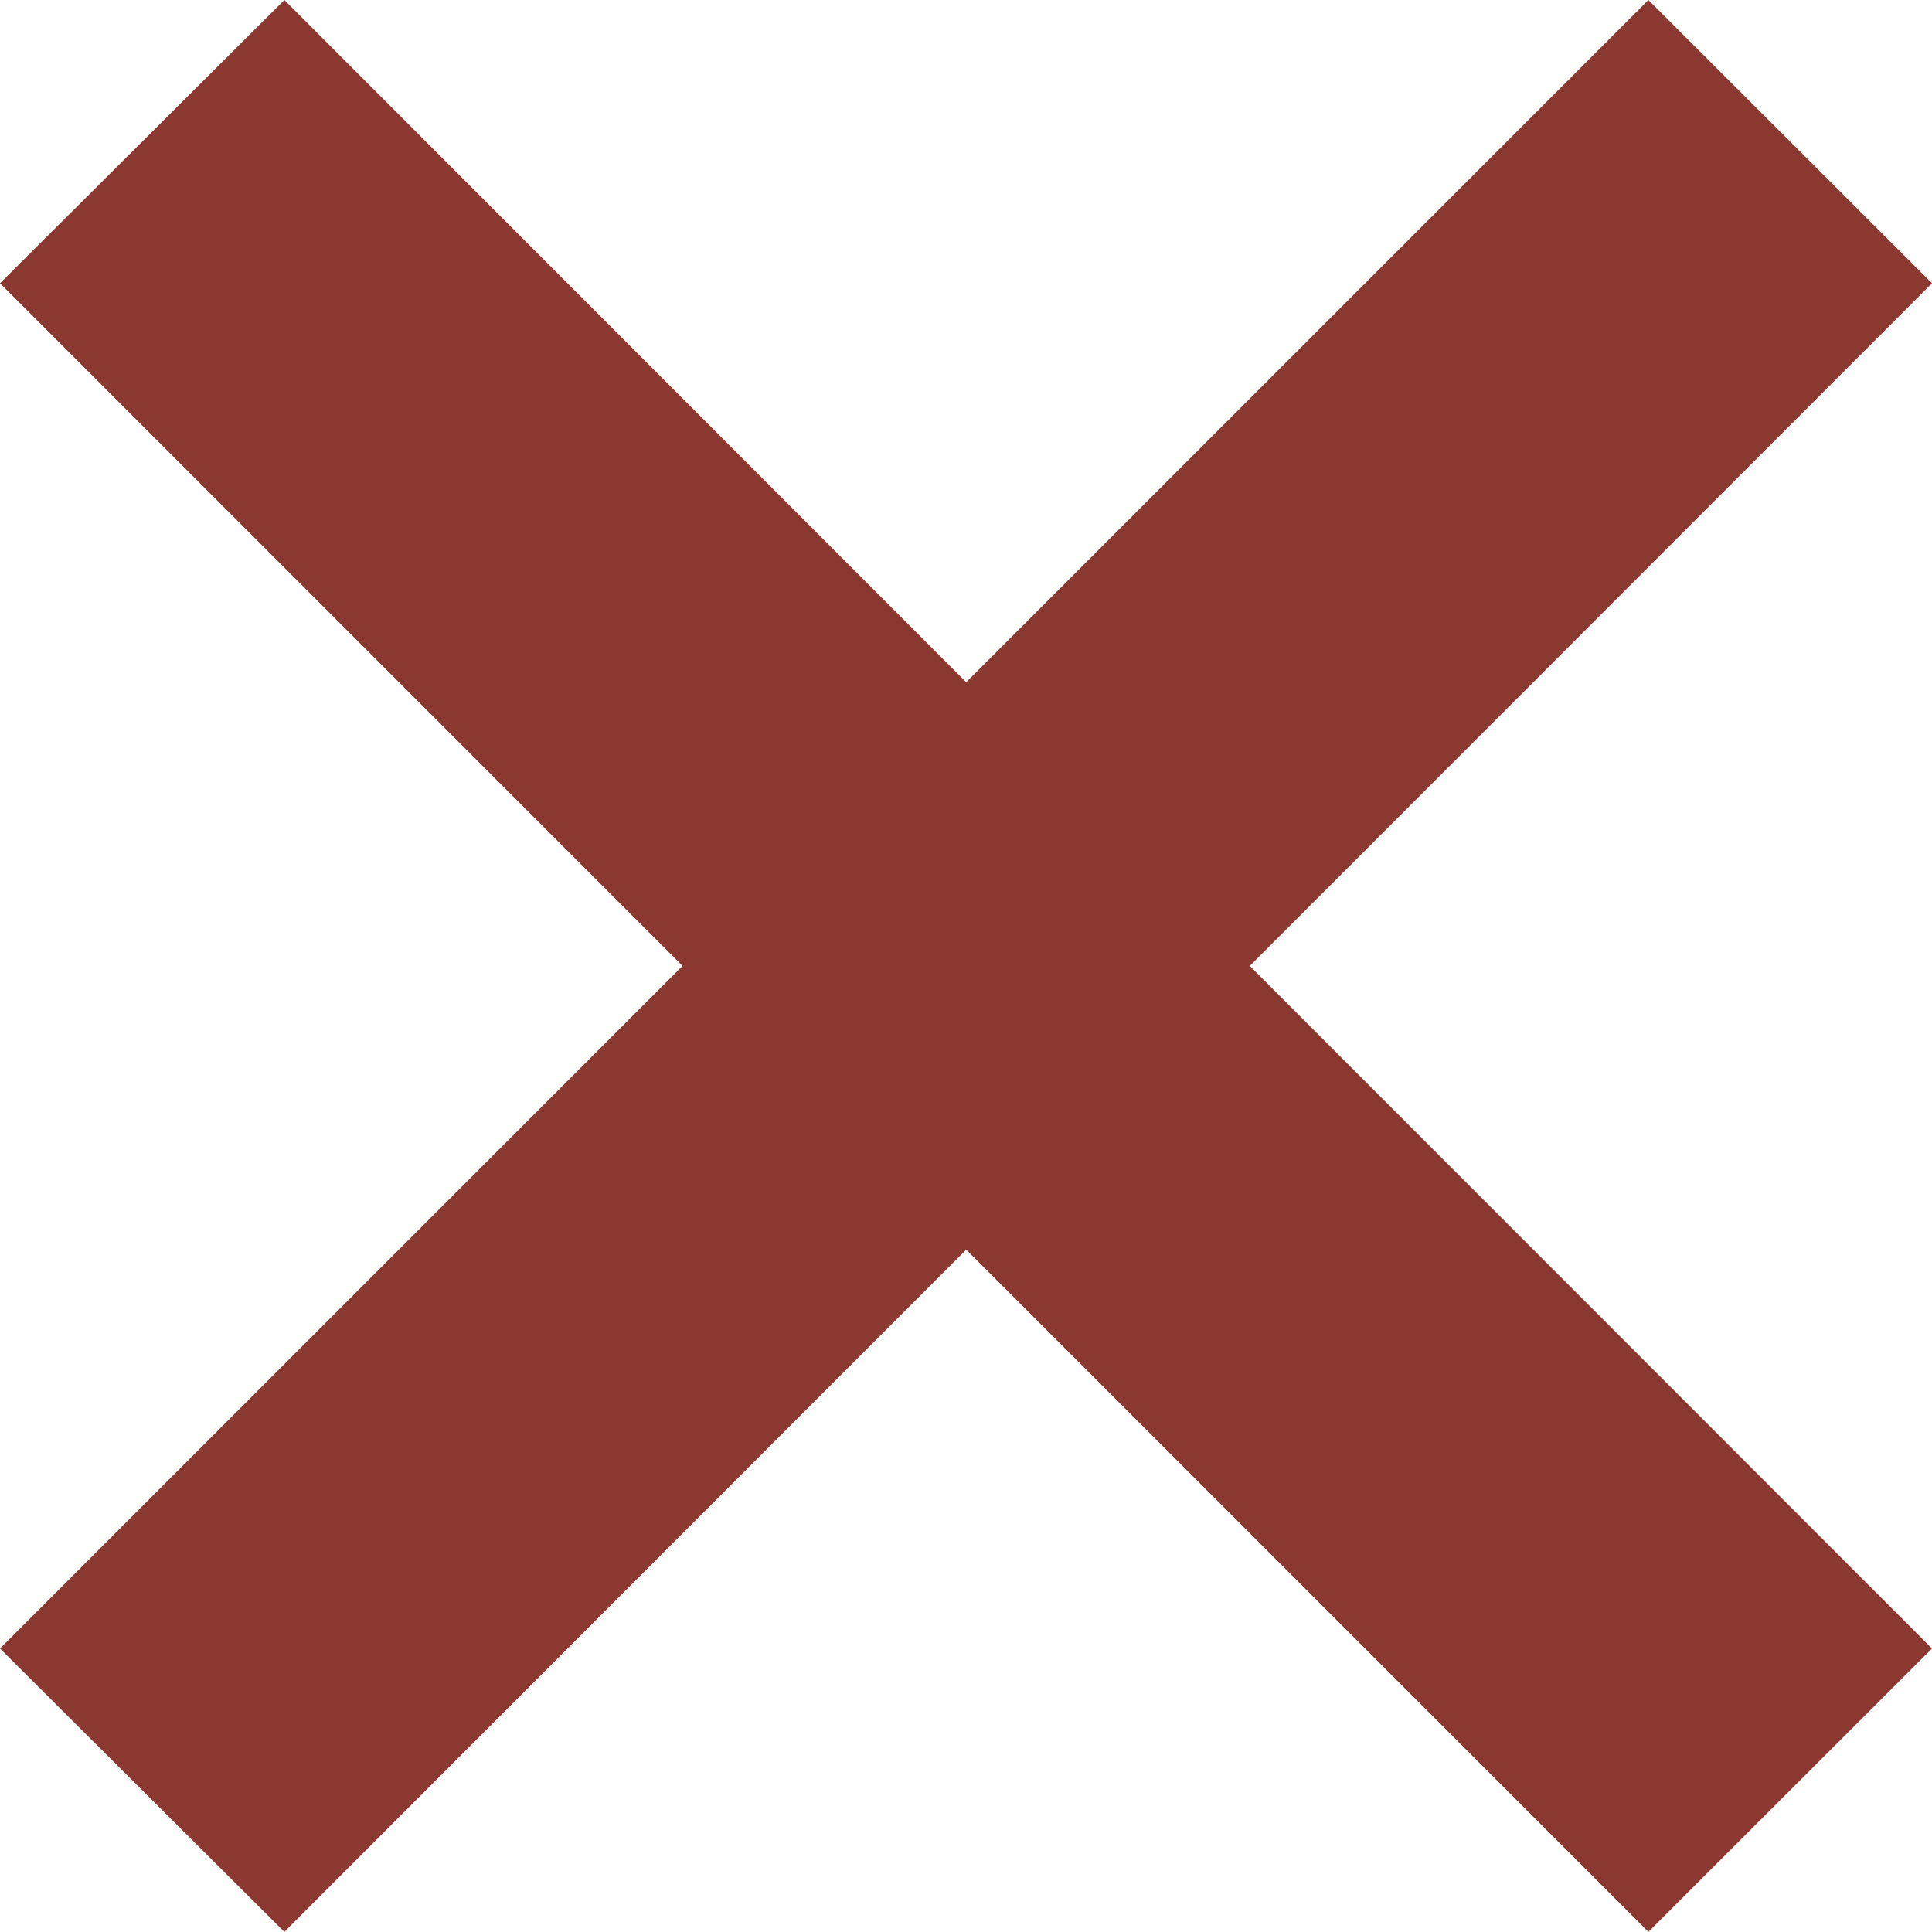 <svg xmlns="http://www.w3.org/2000/svg" viewBox="0 0 18.27 18.269"><defs><style>.a{fill:#8a3830;}</style></defs><g transform="translate(-2.864 -3.271)"><path class="a" d="M21.134,5.95,5.553,21.54,2.864,18.86,18.452,3.271Z"/><path class="a" d="M21.134,18.86,5.553,3.271,2.864,5.95,18.452,21.54Z"/></g></svg>